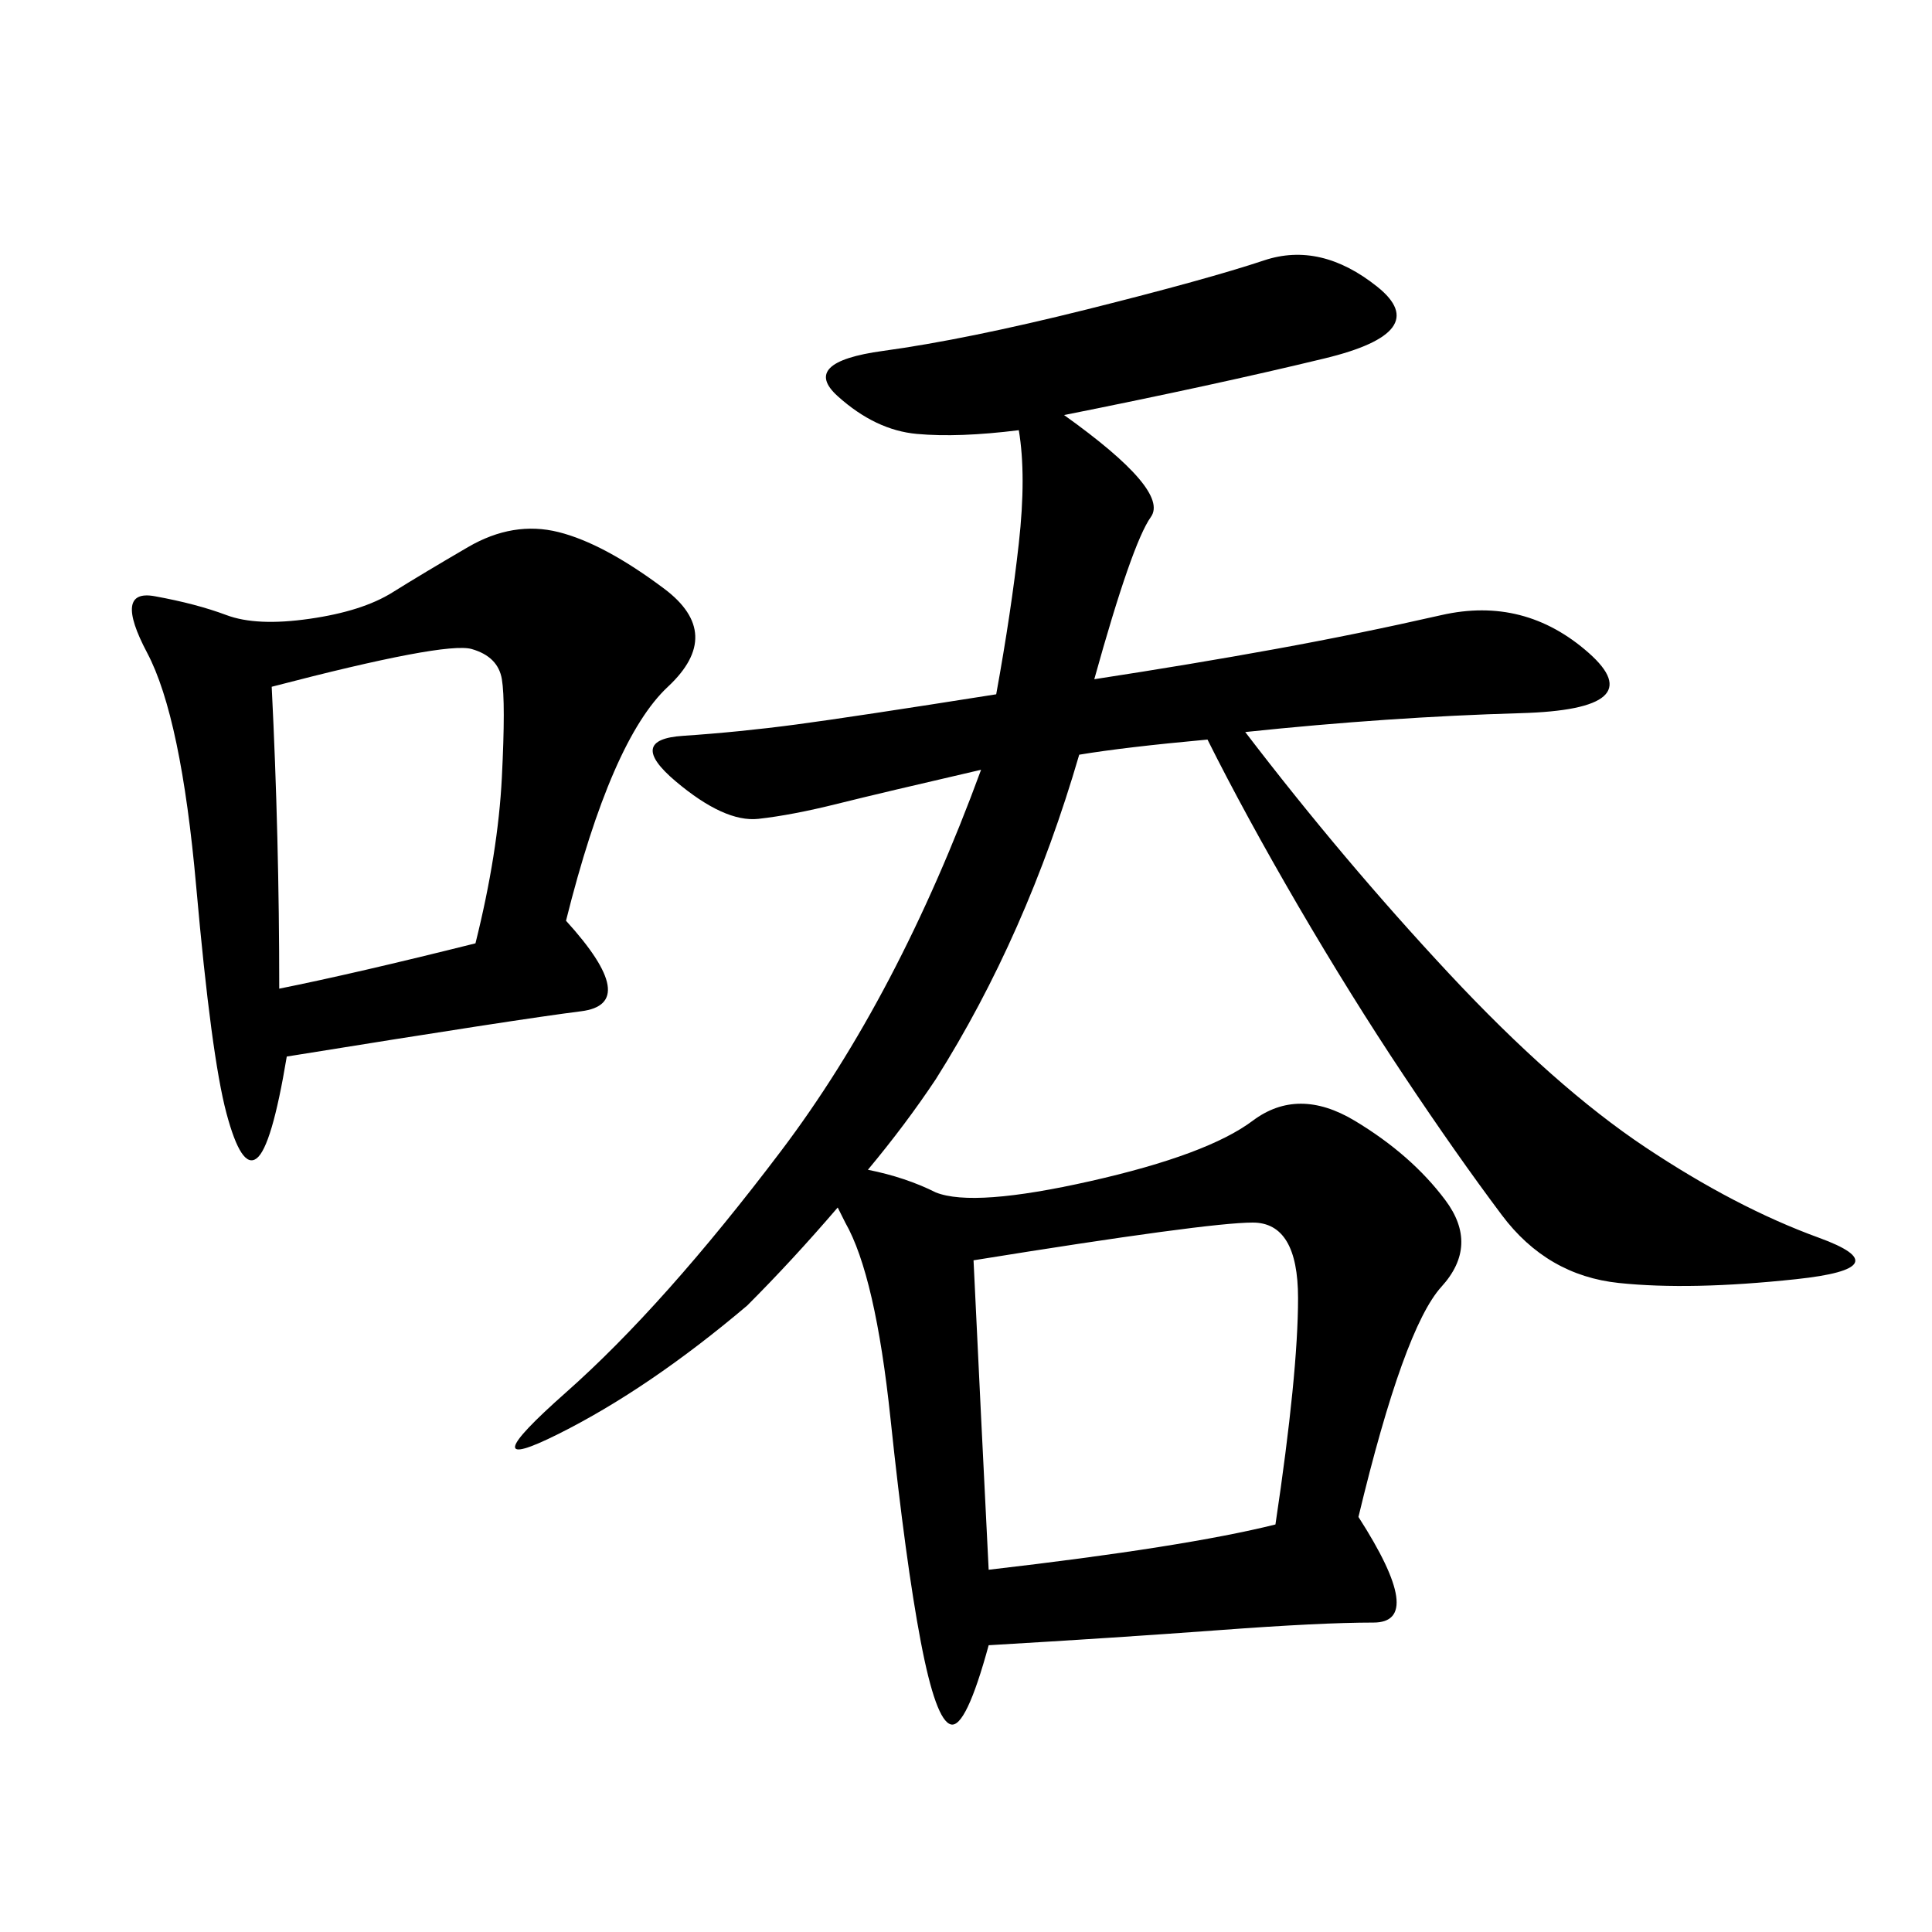 <svg xmlns="http://www.w3.org/2000/svg" xmlns:xlink="http://www.w3.org/1999/xlink" width="300" height="300"><path d="M152.34 119.53Q137.11 123.05 130.08 124.80Q123.05 126.56 117.77 127.15Q112.50 127.73 104.88 121.29Q97.27 114.84 106.05 114.26Q114.84 113.67 123.63 112.50Q132.42 111.33 154.69 107.81L154.69 107.81Q157.03 94.92 158.20 84.38Q159.38 73.83 158.20 66.80L158.20 66.80Q148.83 67.97 142.38 67.38Q135.94 66.80 130.08 61.52Q124.22 56.25 137.11 54.49Q150 52.73 168.75 48.05Q187.50 43.36 196.29 40.43Q205.08 37.50 213.87 44.53Q222.66 51.56 205.66 55.66Q188.67 59.77 165.23 64.45L165.23 64.45Q181.64 76.17 178.71 80.27Q175.78 84.38 169.92 105.47L169.92 105.47Q185.16 103.13 198.05 100.78Q210.94 98.44 223.83 95.51Q236.72 92.58 246.68 101.37Q256.64 110.16 236.13 110.74Q215.63 111.33 193.36 113.67L193.36 113.67Q208.59 133.59 225 151.17Q241.41 168.75 255.47 178.13Q269.53 187.50 282.42 192.19Q295.31 196.88 278.91 198.63Q262.50 200.39 251.37 199.22Q240.23 198.05 233.20 188.67Q226.17 179.30 217.97 166.99Q209.77 154.69 201.56 140.63Q193.36 126.56 187.50 114.84L187.50 114.84Q174.61 116.02 167.58 117.19L167.58 117.19Q159.38 145.31 145.31 167.58L145.31 167.58Q140.63 174.61 134.77 181.64L134.77 181.64Q140.63 182.81 145.31 185.16L145.31 185.16Q151.17 187.50 169.34 183.40Q187.50 179.30 194.53 174.02Q201.56 168.75 210.35 174.02Q219.14 179.30 224.41 186.33Q229.69 193.36 223.83 199.80Q217.97 206.25 210.94 235.55L210.94 235.55Q221.48 251.95 213.28 251.95L213.28 251.95Q205.08 251.95 189.26 253.13Q173.44 254.30 153.52 255.47L153.52 255.47Q150 268.36 147.66 267.77Q145.31 267.19 142.97 254.88Q140.63 242.58 138.28 220.31Q135.94 198.05 131.25 189.84L131.25 189.84L130.08 187.50Q123.05 195.70 116.02 202.73L116.02 202.73Q100.78 215.63 86.72 222.66Q72.66 229.69 87.89 216.21Q103.13 202.73 121.29 178.71Q139.45 154.69 152.34 119.53L152.34 119.53ZM87.89 142.97Q99.61 155.86 90.23 157.03Q80.86 158.20 44.53 164.06L44.53 164.06Q42.19 178.13 39.84 179.88Q37.50 181.64 35.16 172.85Q32.81 164.06 30.47 137.70Q28.13 111.33 22.85 101.37Q17.58 91.41 24.02 92.58Q30.47 93.75 35.16 95.51Q39.84 97.27 48.05 96.09Q56.25 94.92 60.94 91.99Q65.63 89.06 72.66 84.96Q79.69 80.86 86.72 82.62Q93.75 84.38 103.13 91.41Q112.50 98.44 103.71 106.64Q94.92 114.84 87.89 142.97L87.89 142.97ZM153.52 243.75Q183.98 240.23 198.05 236.72L198.05 236.72Q201.56 213.28 201.56 201.56L201.56 201.56Q201.56 189.84 194.53 189.84L194.53 189.84Q187.50 189.84 151.17 195.70L151.17 195.70Q152.34 220.31 153.52 243.75L153.52 243.75ZM42.19 106.64Q43.36 130.08 43.36 153.52L43.36 153.52Q55.08 151.17 73.83 146.48L73.83 146.48Q77.34 132.42 77.93 120.70Q78.52 108.98 77.93 105.47Q77.34 101.95 73.24 100.78Q69.14 99.61 42.19 106.64L42.19 106.64Z"/></svg>
